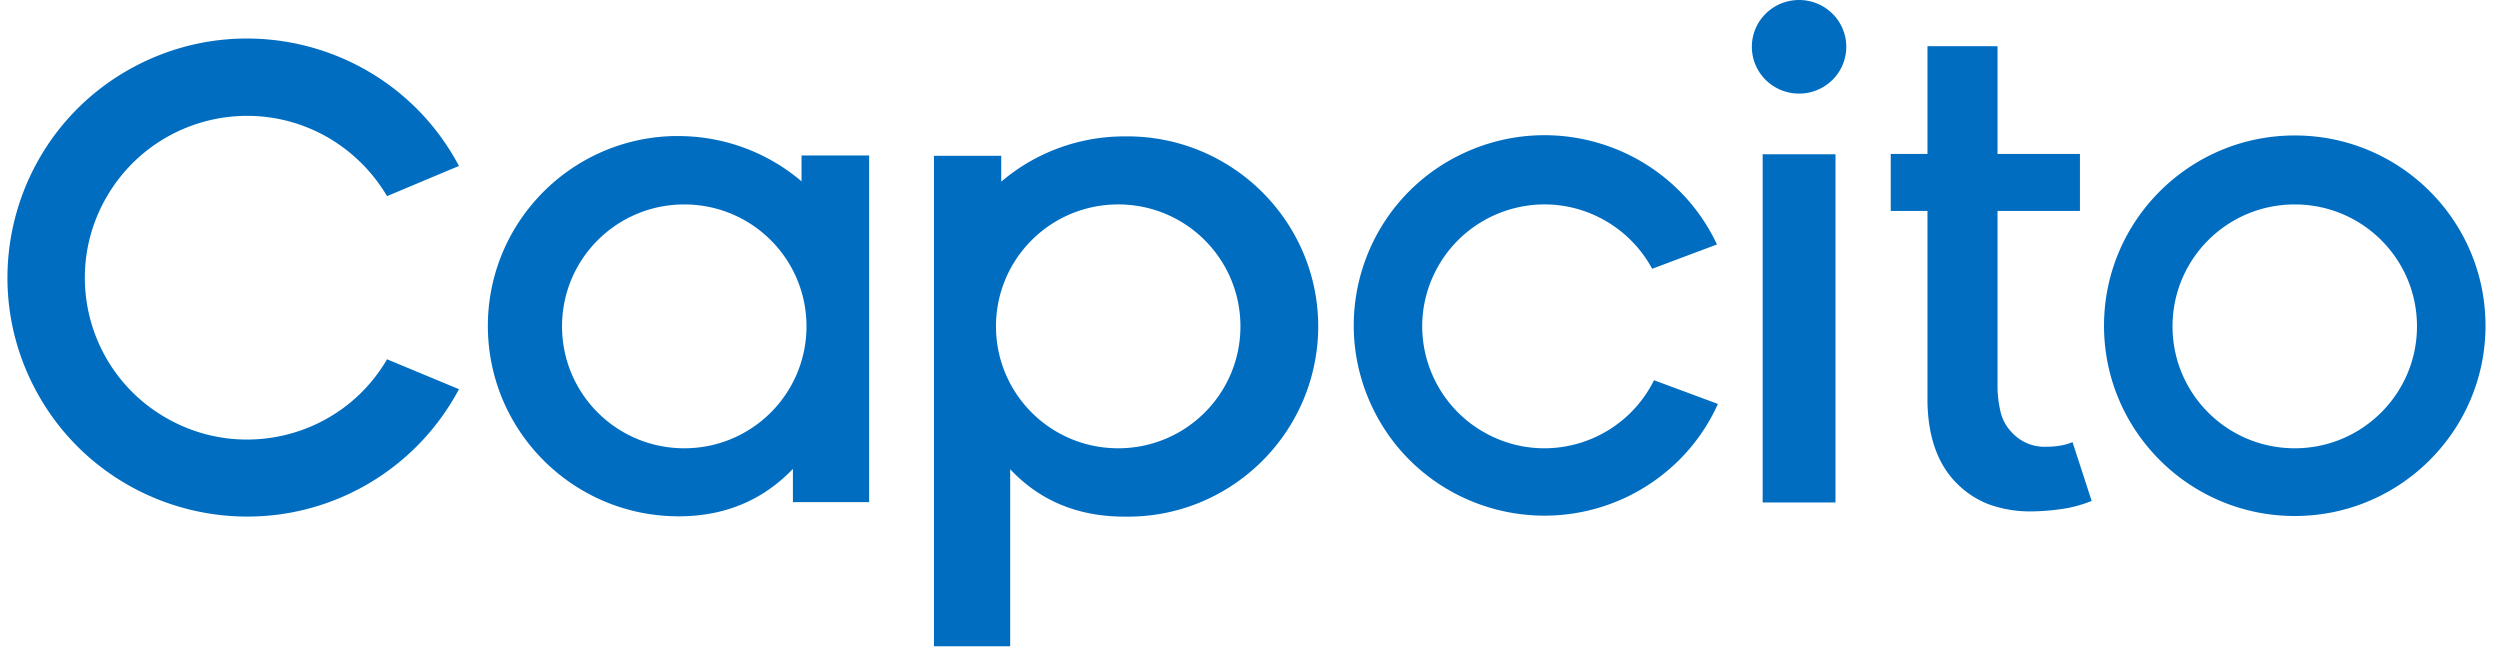 <svg width="174" height="45" fill="none" xmlns="http://www.w3.org/2000/svg"><path d="M136.236 33.686a6.419 6.419 0 0 0 2.126 1.393 8.387 8.387 0 0 0 2.922.514c.881 0 1.783-.086 2.642-.236a9.135 9.135 0 0 0 1.654-.493l-1.332-4.092c-.086.042-.193.064-.279.107-.494.15-1.01.214-1.525.214a3.07 3.07 0 0 1-2.428-1.007 3.005 3.005 0 0 1-.794-1.5 7.576 7.576 0 0 1-.194-1.693V14.679h5.736v-3.965h-5.736v-7.5h-4.876v7.5h-2.556v3.965h2.556v13.285c.043 2.486.73 4.393 2.084 5.722ZM26.938 25.007c-3.136 5.379-10.053 7.179-15.424 4.05C6.122 25.93 4.296 19.03 7.454 13.65c3.158-5.379 10.054-7.179 15.424-4.05a11.473 11.473 0 0 1 4.06 4.05l5.005-2.1C27.647 3.429 17.55.321 9.41 4.607 1.268 8.893-1.847 18.964 2.45 27.086c4.296 8.121 14.393 11.228 22.534 6.943a16.703 16.703 0 0 0 6.96-6.943l-5.005-2.079ZM122.682 34.971V10.736h5.069V34.97h-5.069ZM78.687 9.493h-.43a13.215 13.215 0 0 0-8.571 3.15v-1.8h-4.683v34.135h5.306V32.657c1.826 1.95 4.382 3.3 7.948 3.3 7.325.129 13.361-5.722 13.49-13.029.108-7.285-5.735-13.307-13.06-13.435Zm-.86 21.707c-4.704 0-8.506-3.793-8.506-8.486 0-4.693 3.802-8.486 8.506-8.486 4.705 0 8.507 3.793 8.507 8.486 0 4.693-3.802 8.486-8.507 8.486ZM159.715 9.428c-7.325 0-13.276 5.936-13.276 13.243 0 7.308 5.951 13.243 13.276 13.243s13.276-5.936 13.276-13.243-5.929-13.243-13.276-13.243Zm0 21.772c-4.704 0-8.507-3.793-8.507-8.486 0-4.693 3.803-8.485 8.507-8.485s8.507 3.792 8.507 8.485c0 4.672-3.803 8.486-8.507 8.486ZM60.449 10.821h-4.662v1.8a13.215 13.215 0 0 0-8.57-3.15h-.43c-7.326.236-13.061 6.343-12.825 13.65.236 7.136 6.1 12.815 13.276 12.815 3.544 0 6.1-1.372 7.948-3.3v2.314h5.306V10.821h-.043ZM47.624 31.2c-4.704 0-8.506-3.793-8.506-8.486 0-4.693 3.802-8.485 8.506-8.485 4.705 0 8.507 3.792 8.507 8.485S52.329 31.2 47.624 31.2ZM115.119 26.464c-2.084 4.2-7.175 5.936-11.385 3.858-4.21-2.08-5.95-7.158-3.867-11.358 2.084-4.2 7.175-5.935 11.386-3.857a8.533 8.533 0 0 1 3.737 3.6l4.511-1.693c-3.114-6.621-11.02-9.45-17.657-6.342-6.638 3.107-9.474 10.992-6.359 17.614 3.115 6.621 11.02 9.45 17.658 6.343 2.857-1.35 5.134-3.643 6.423-6.515l-4.447-1.65ZM125.215 6.514c1.816 0 3.287-1.458 3.287-3.257 0-1.799-1.471-3.257-3.287-3.257-1.815 0-3.286 1.458-3.286 3.257 0 1.799 1.471 3.257 3.286 3.257Z" fill="#006DC1"/></svg>